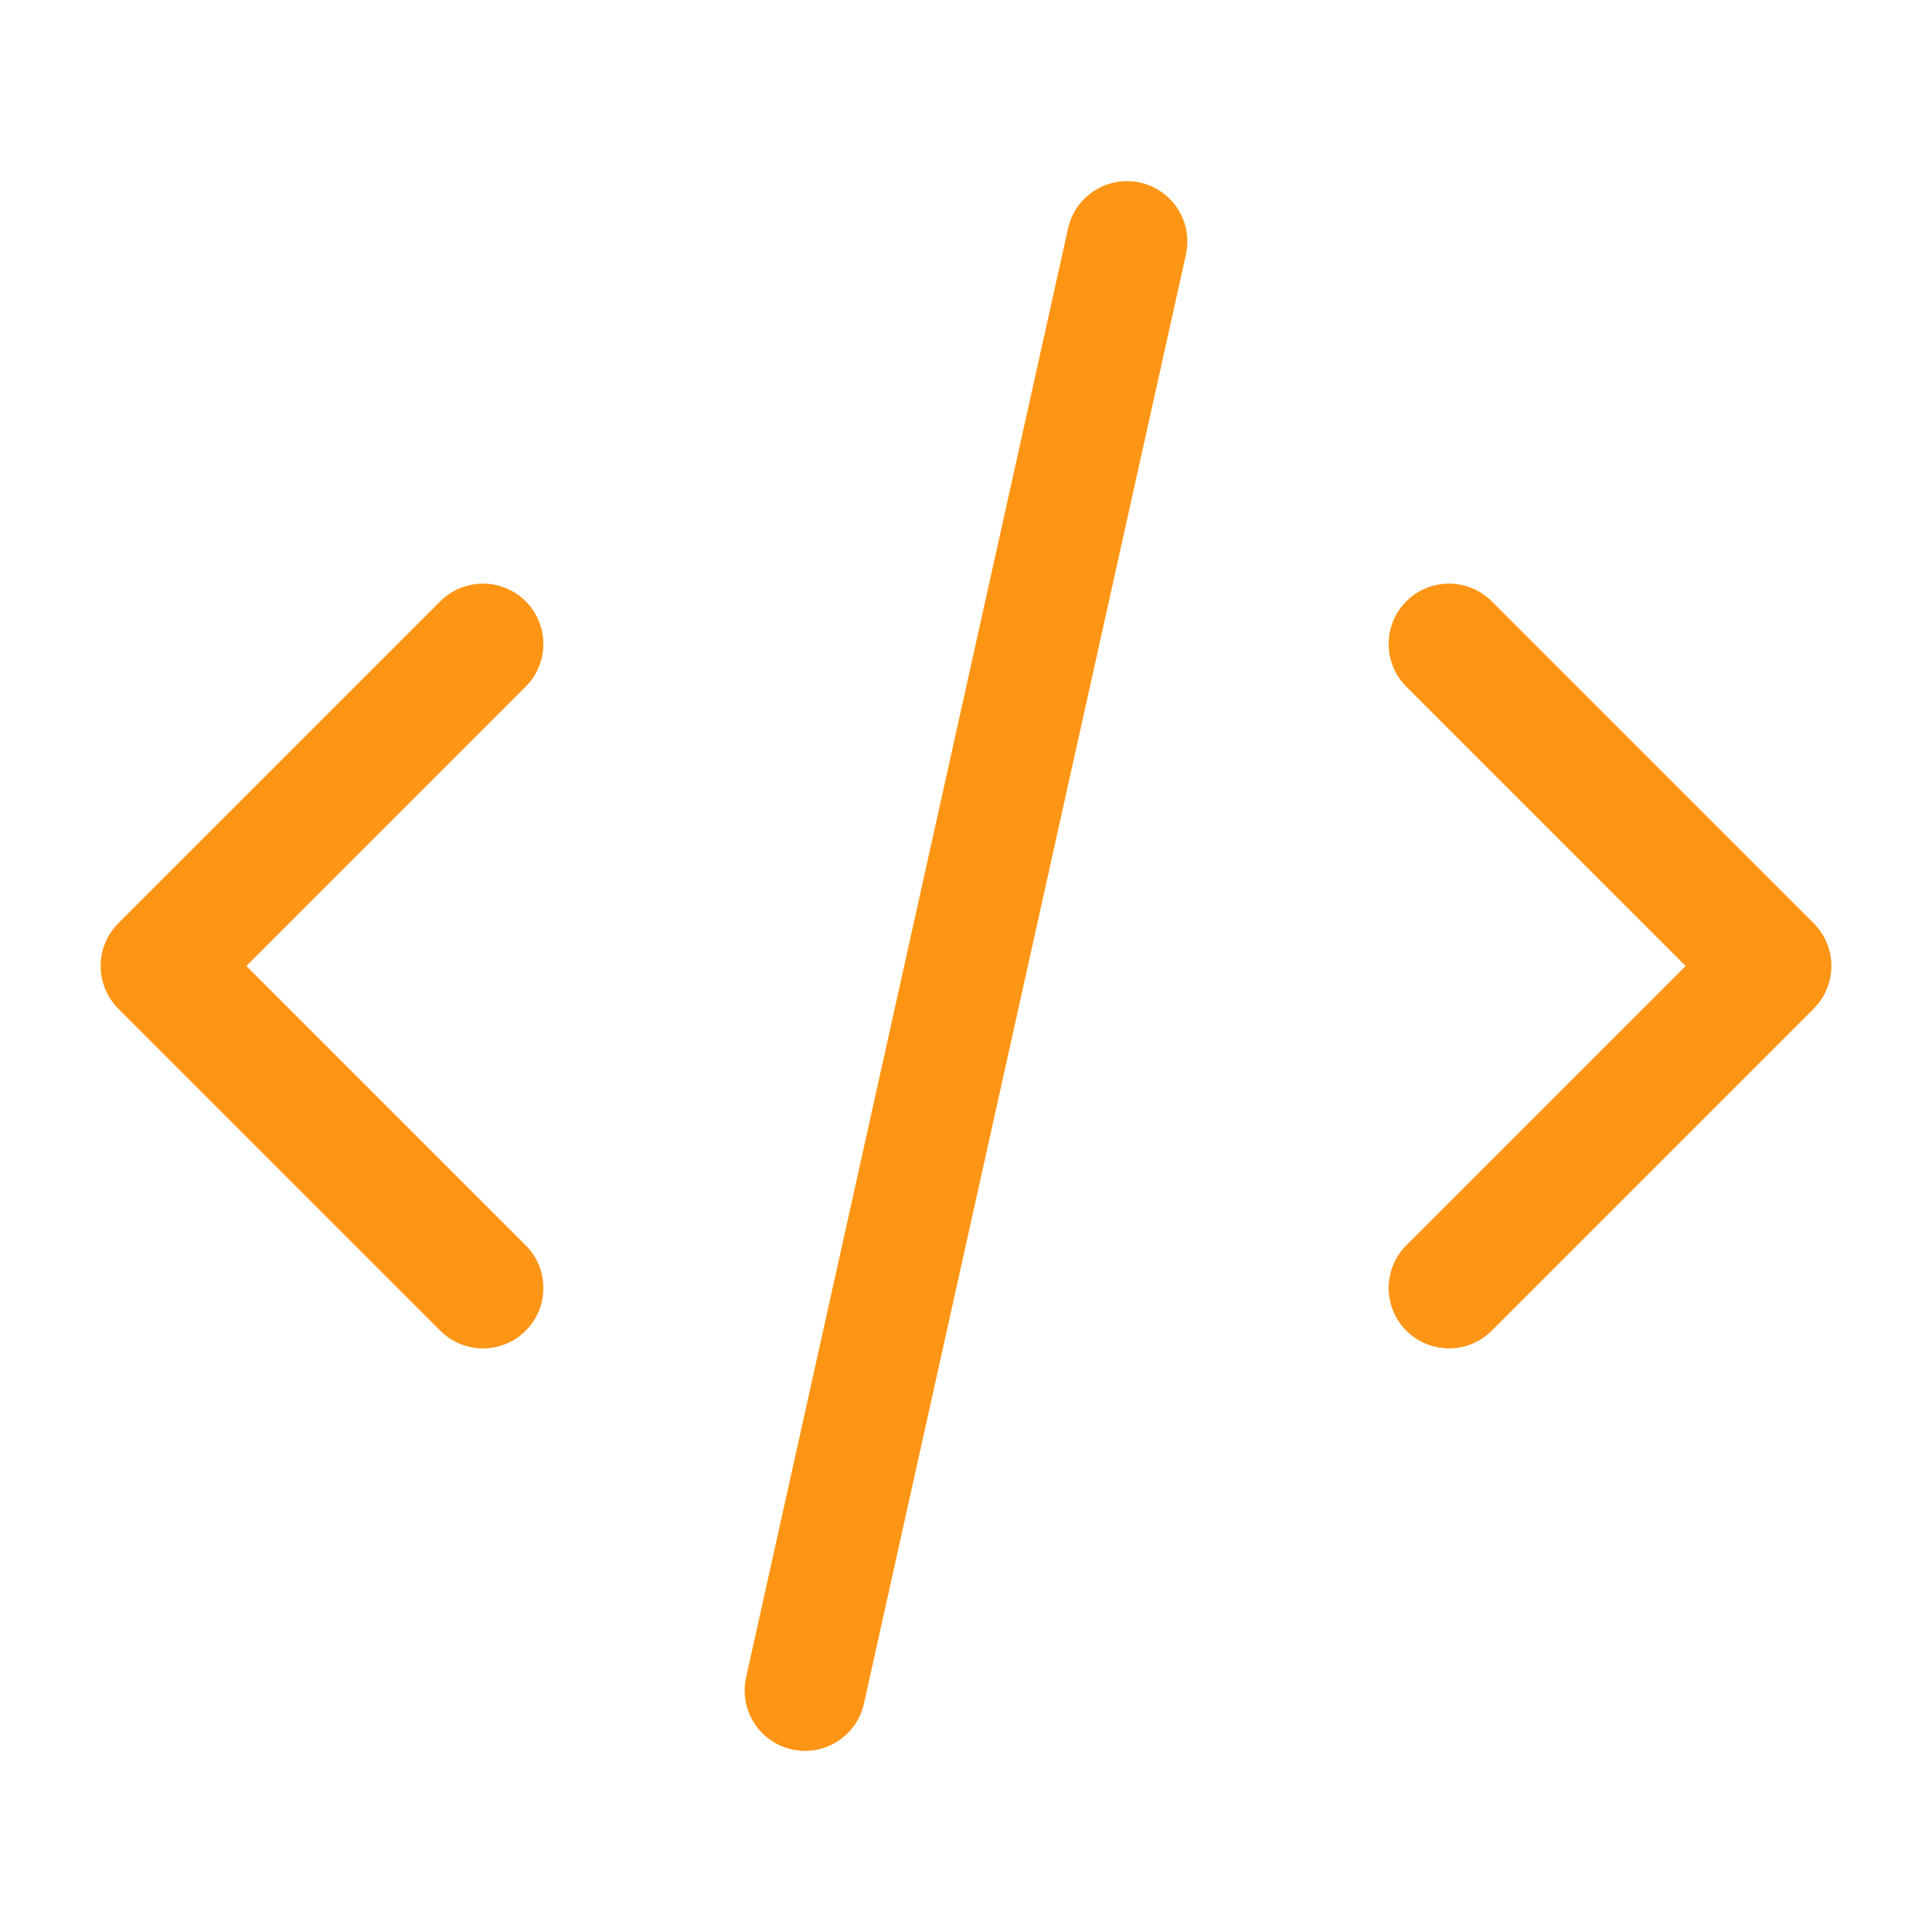 <svg width="64" height="64" viewBox="0 0 64 64" fill="none" xmlns="http://www.w3.org/2000/svg">
<path d="M16 21.333L5.333 32L16 42.667M48 21.333L58.667 32L48 42.667M37.333 8L26.667 56" stroke="#FF9515" stroke-width="4" stroke-linecap="round" stroke-linejoin="round"/>
</svg>